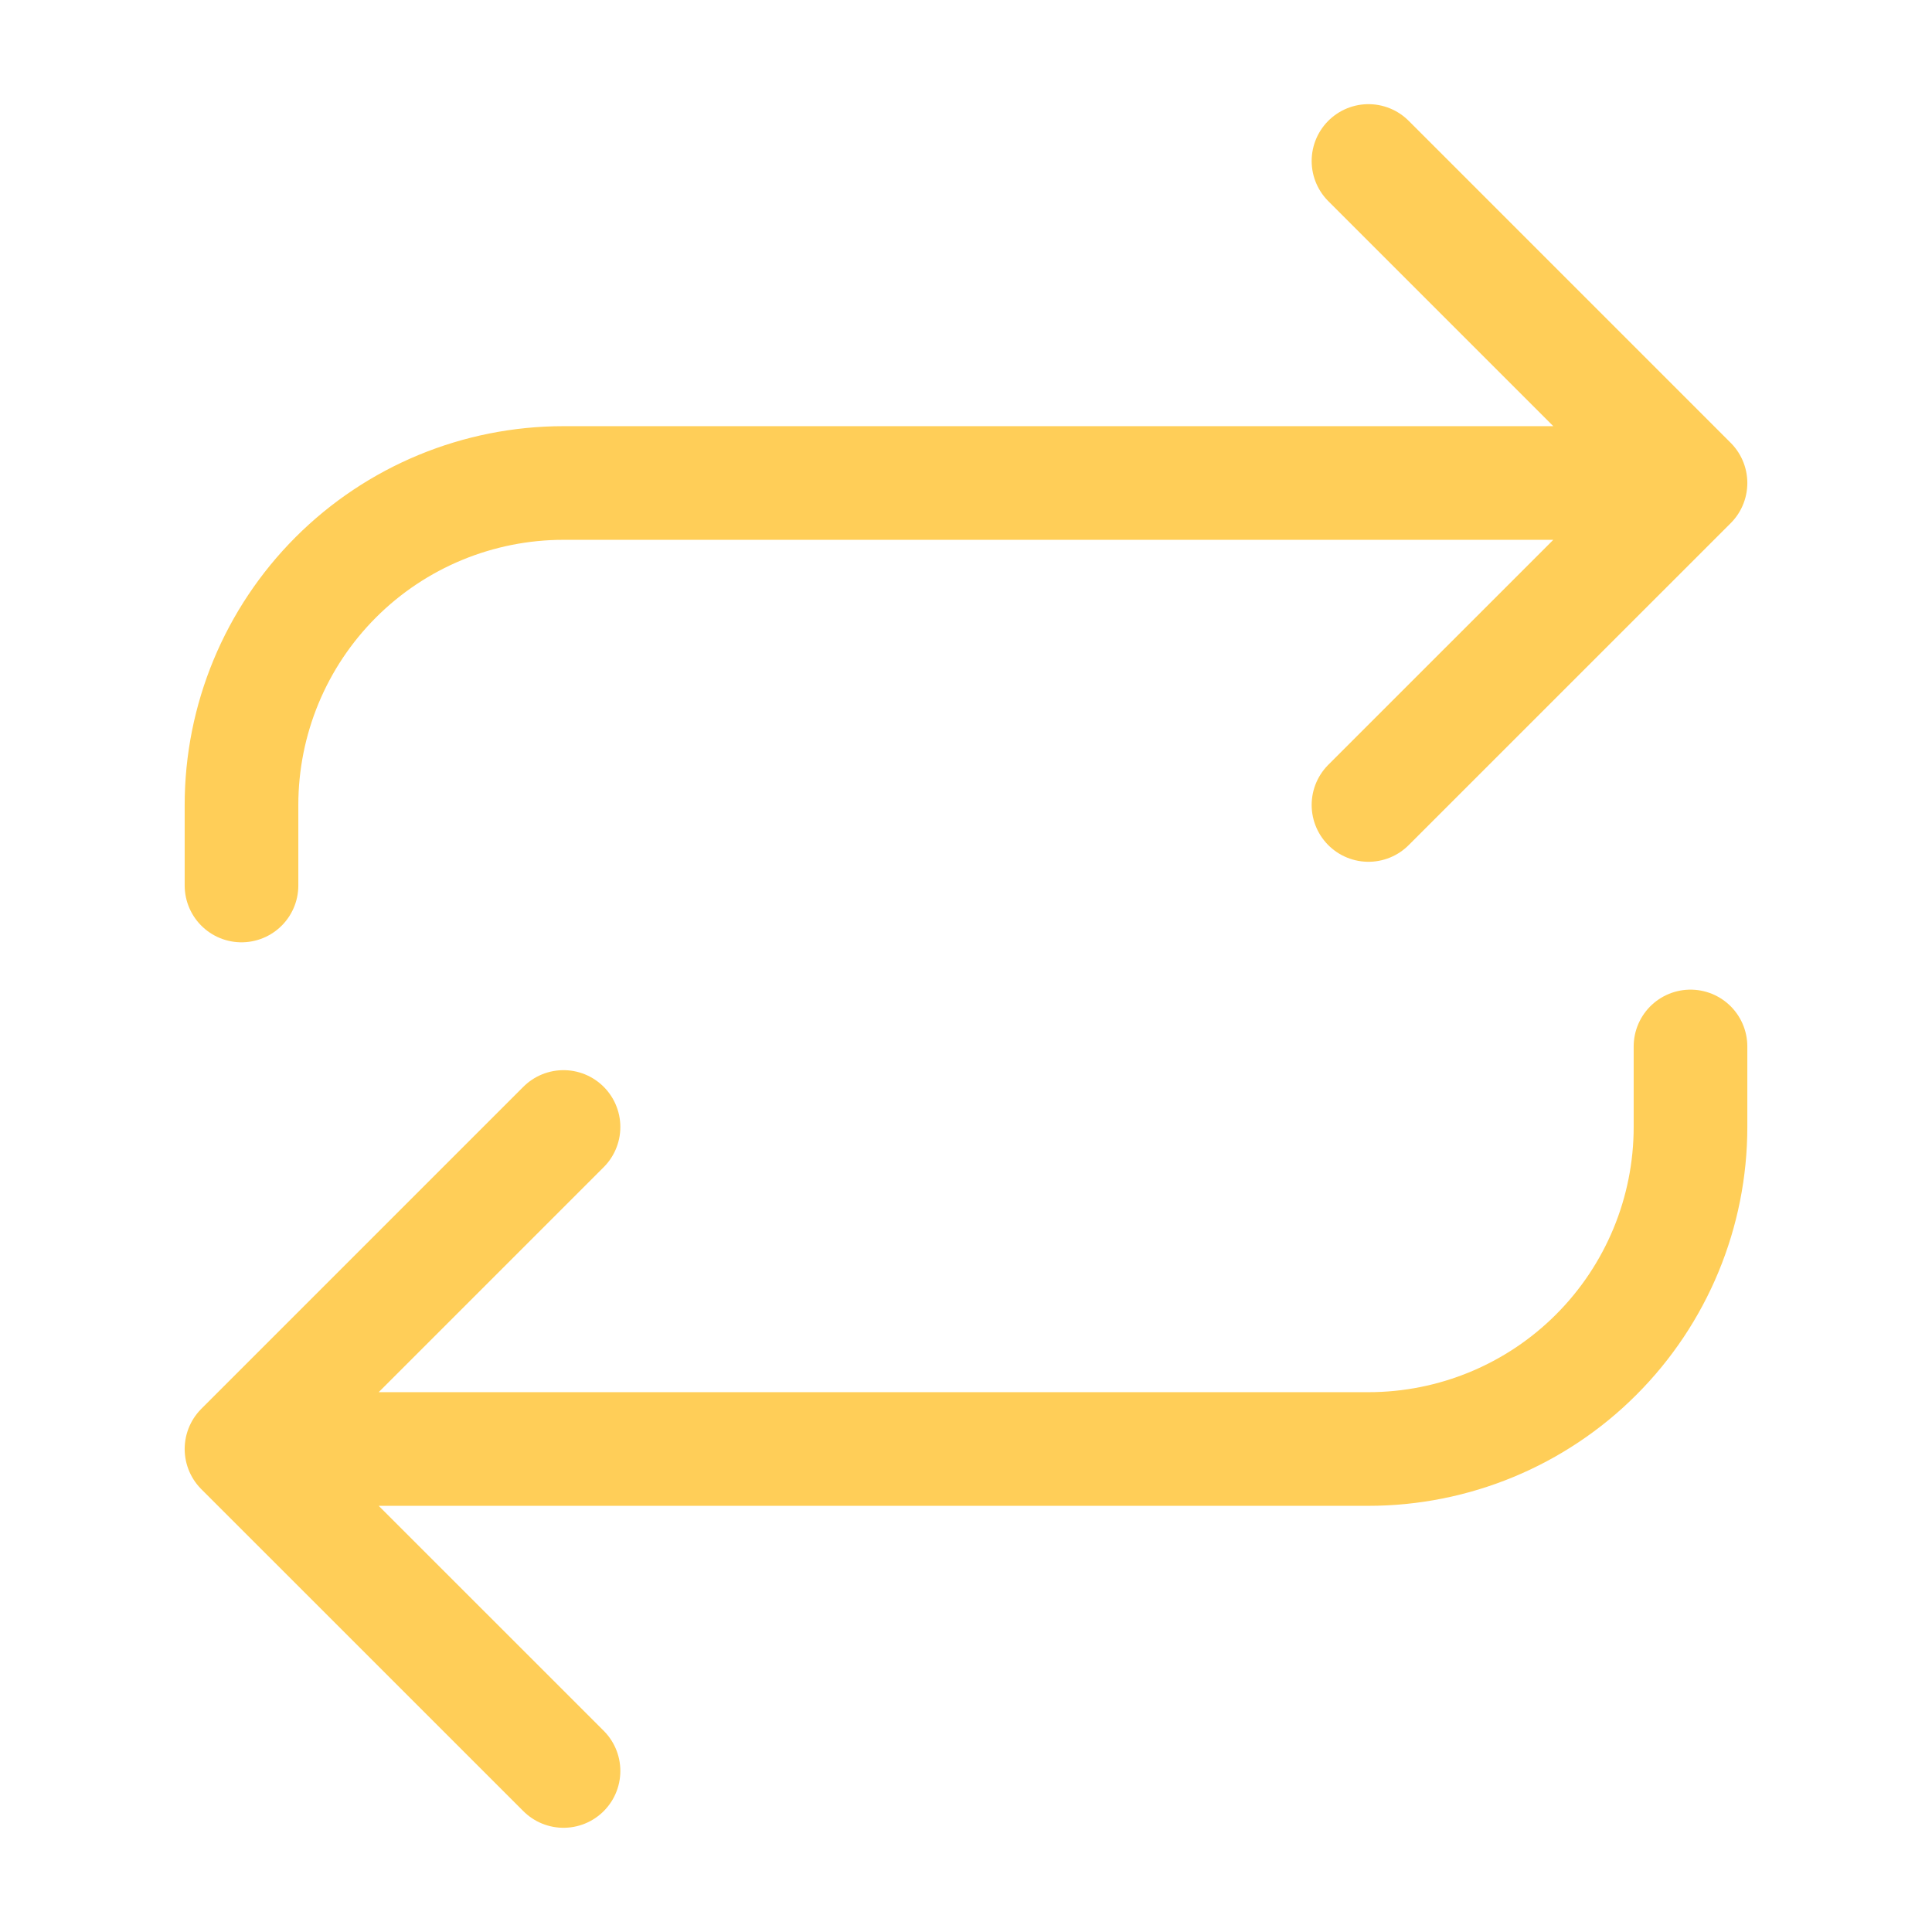 <svg width="34" height="34" viewBox="0 0 34 34" fill="none" xmlns="http://www.w3.org/2000/svg">
<path d="M24.083 2.833L29.75 8.5M29.75 8.5L24.083 14.166M29.75 8.5L9.917 8.5C8.414 8.5 6.972 9.097 5.91 10.159C4.847 11.222 4.25 12.663 4.25 14.166V15.583M9.917 31.166L4.25 25.5M4.25 25.5L9.917 19.833M4.25 25.5H24.083C25.586 25.5 27.028 24.903 28.09 23.84C29.153 22.777 29.75 21.336 29.75 19.833V18.416" stroke="#FFCE58" stroke-width="2" stroke-linecap="round" stroke-linejoin="round"/>
</svg>
